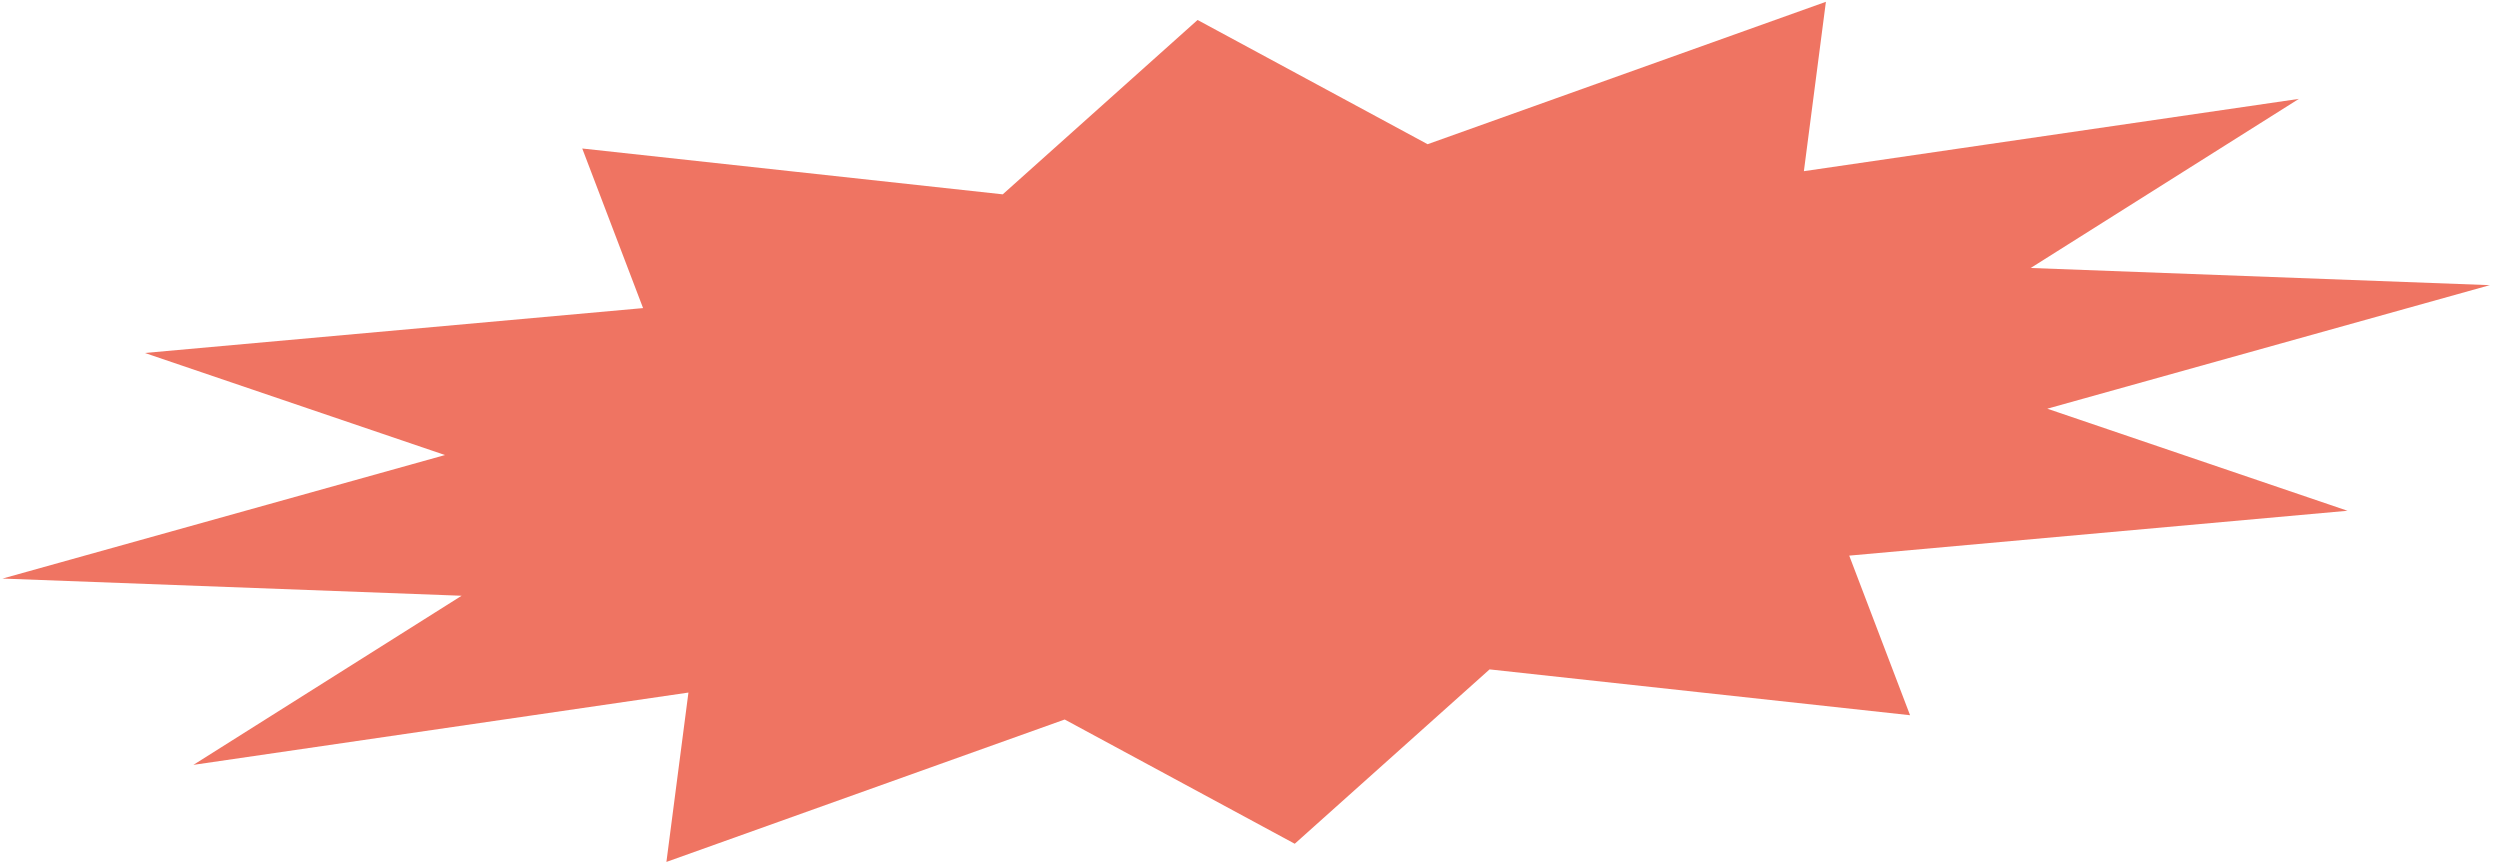 <?xml version="1.0" encoding="UTF-8"?> <svg xmlns="http://www.w3.org/2000/svg" width="217" height="75" viewBox="0 0 217 75" fill="none"> <path d="M103.949 1.734L87.038 16.869L50.539 12.89L55.819 26.743L12.571 30.638L38.627 39.497L0.217 50.22L40.068 51.711L16.788 66.39L59.756 60.114L57.844 74.815L92.415 62.453L112.384 73.238L129.295 58.103L165.793 62.081L160.513 48.228L203.761 44.334L177.705 35.475L216.115 24.752L176.264 23.261L199.544 8.582L156.577 14.858L158.488 0.157L123.917 12.518L103.949 1.734Z" fill="#EF7462"></path> </svg> 